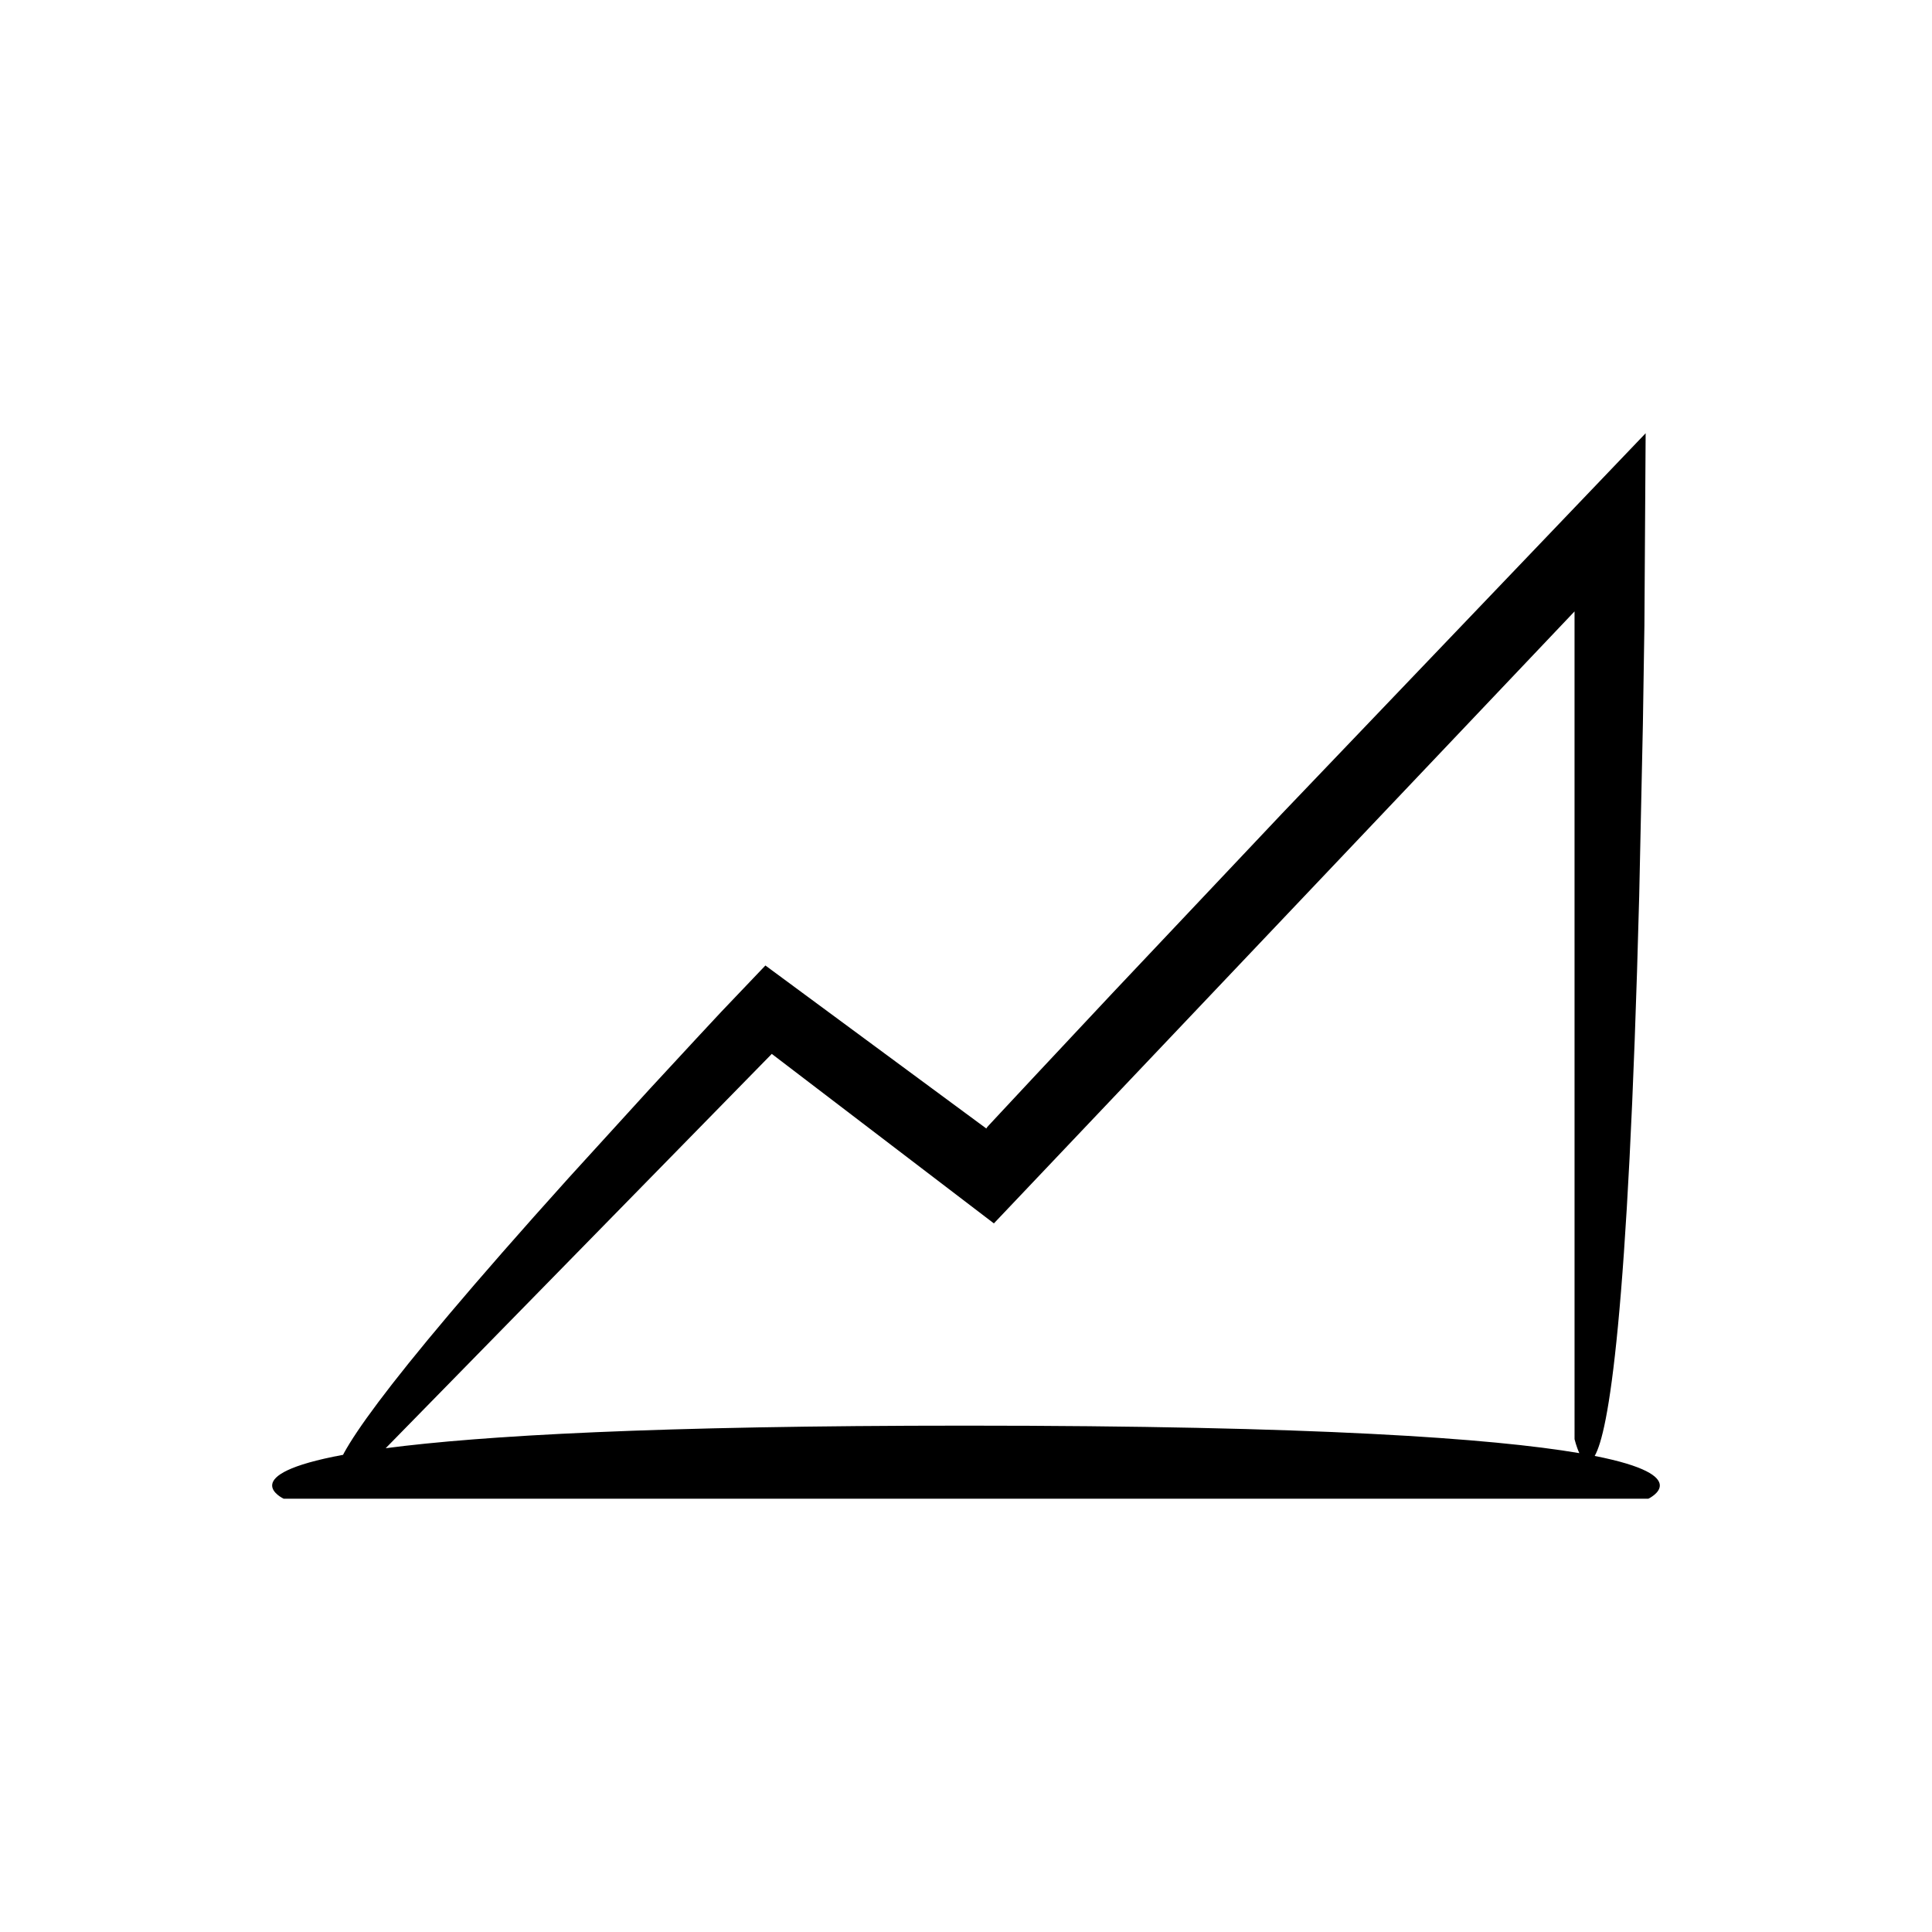 <?xml version="1.0" encoding="UTF-8"?>
<!-- Uploaded to: SVG Repo, www.svgrepo.com, Generator: SVG Repo Mixer Tools -->
<svg fill="#000000" width="800px" height="800px" version="1.1" viewBox="144 144 512 512" xmlns="http://www.w3.org/2000/svg">
 <path d="m566.61 529.84c0.922-1.629 1.906-4.606 2.914-9.766 2.16-11.039 4.418-31.789 6.328-69.191 0.957-18.703 1.824-41.566 2.555-69.465 0.297-13.949 0.625-29.156 0.98-45.73 0.125-8.289 0.258-16.914 0.398-25.898 0.105-16.336 0.215-33.32 0.328-50.977-28.062 29.352-60.051 62.805-96.293 100.71-15.957 16.895-30.918 32.738-44.945 47.594-6.984 7.453-13.738 14.66-20.262 21.629-3.258 3.488-6.457 6.922-9.602 10.289l-2.344 2.519-0.992 1.07-0.051 0.078-0.246 0.359c-21.852-16.125-41.277-30.461-58.539-43.195-3.992 4.188-7.906 8.297-11.742 12.32-2.234 2.398-4.422 4.746-6.562 7.047-4.273 4.621-8.371 9.051-12.305 13.301-7.801 8.562-14.938 16.395-21.469 23.559-12.977 14.406-23.355 26.285-31.617 36.062-16.527 19.559-24.582 30.715-27.98 36.902-0.098 0.18-0.156 0.312-0.246 0.484-29.074 5.394-15.746 11.633-15.746 11.633h361.65c0 0.004 12.852-6.012-14.211-11.336zm-320.4-2.047 102.32-104.5 58.859 44.918 153.88-162.18 0.004 219.37s0.477 1.988 1.266 3.695c-23.117-3.922-69.926-7.285-162.54-7.285-82.176-0.004-128.28 2.644-153.79 5.981z"/>
</svg>